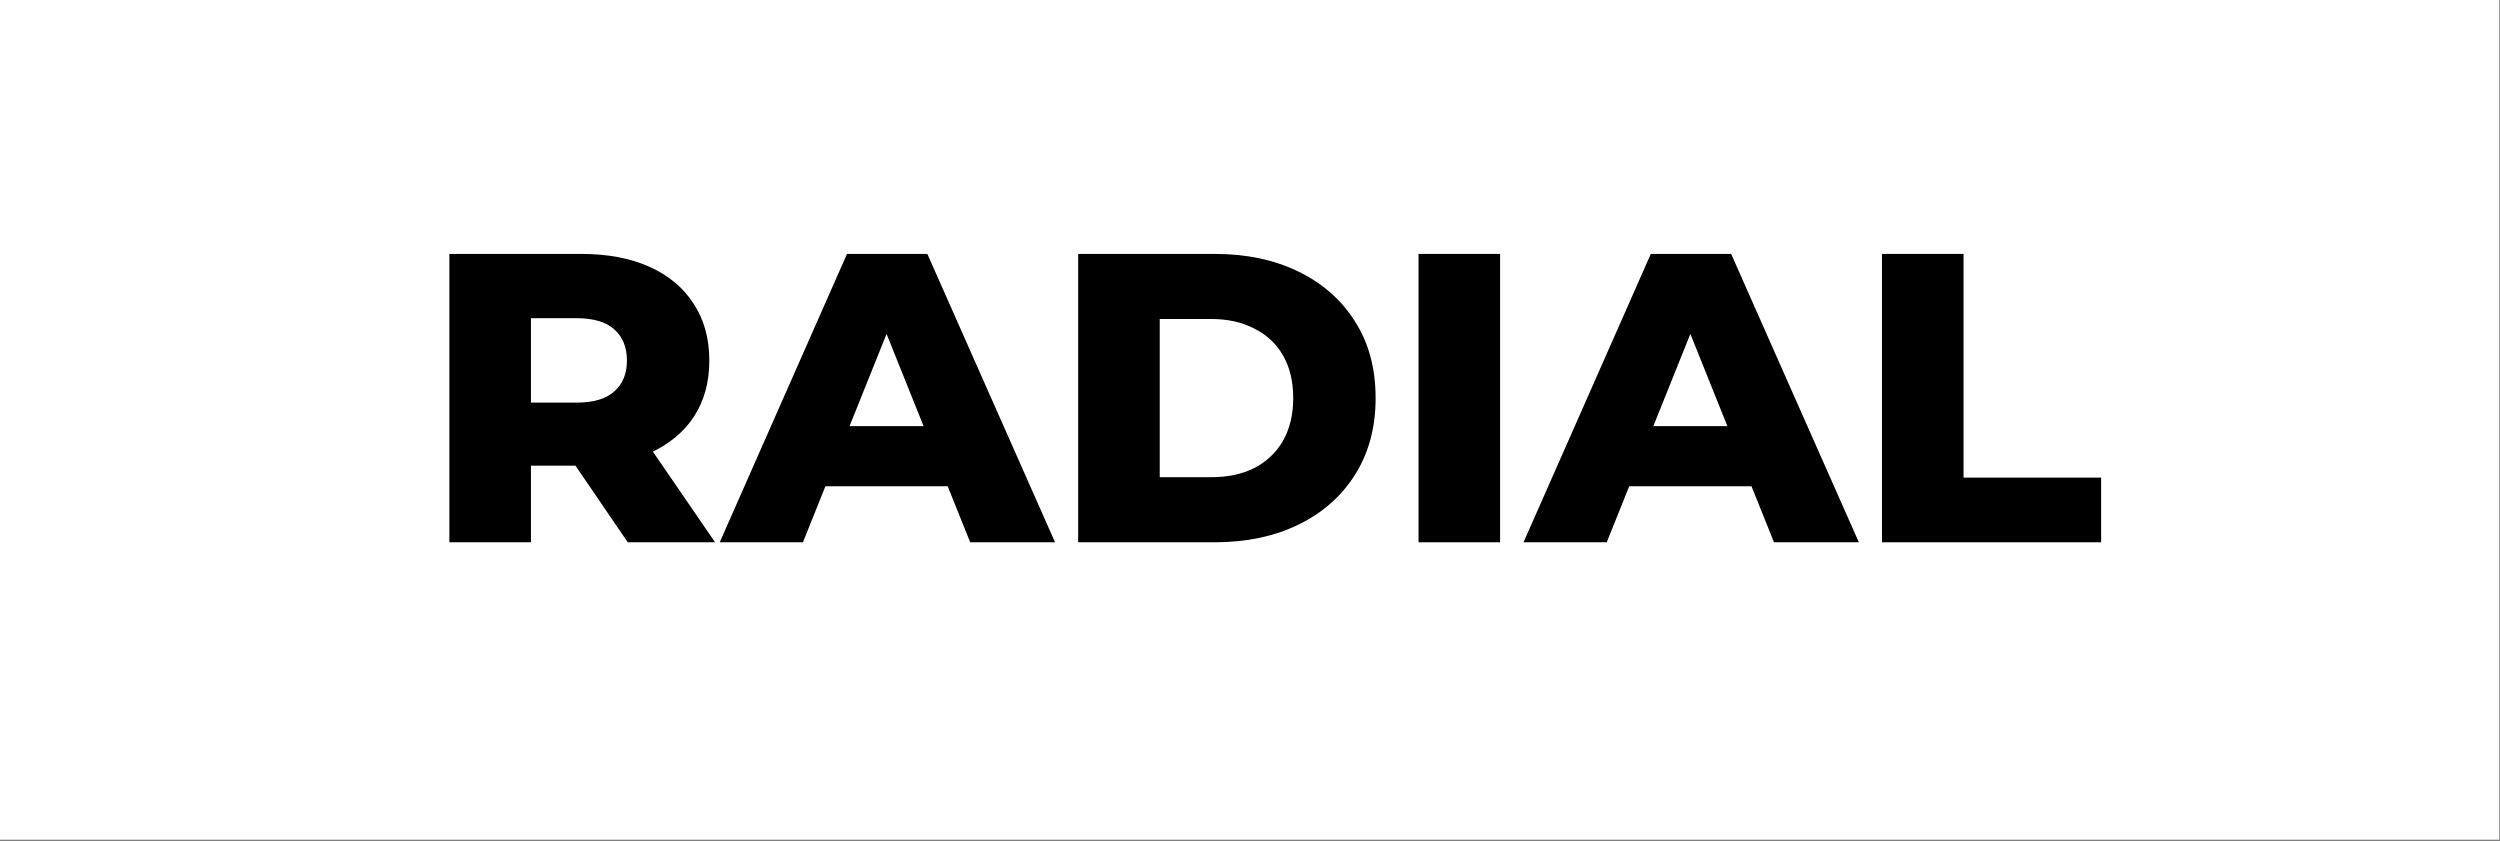 <?xml version="1.0" encoding="UTF-8"?> <svg xmlns="http://www.w3.org/2000/svg" width="1037" height="349" viewBox="0 0 1037 349" fill="none"><rect x="0" y="0" width="1037" height="349" fill="#808080" stroke="none"/><path d="M1036.67 0H0V348.3H1036.67V0Z" fill="white"></path><path d="M186.402 224.94V105.324H241.084C252.02 105.324 261.419 107.09 269.279 110.621C277.254 114.153 283.405 119.279 287.734 126C292.063 132.608 294.228 140.468 294.228 149.582C294.228 158.582 292.063 166.385 287.734 172.992C283.405 179.486 277.254 184.498 269.279 188.03C261.419 191.448 252.02 193.156 241.084 193.156H205.199L220.237 178.973V224.94H186.402ZM260.393 224.94L230.66 181.366H266.716L296.62 224.94H260.393ZM220.237 182.562L205.199 167.012H239.033C246.096 167.012 251.337 165.474 254.754 162.398C258.286 159.322 260.052 155.05 260.052 149.582C260.052 144 258.286 139.671 254.754 136.595C251.337 133.519 246.096 131.981 239.033 131.981H205.199L220.237 116.431V182.562Z" fill="black"></path><path d="M298.54 224.94L351.342 105.324H384.663L437.636 224.94H402.435L361.082 121.899H374.41L333.057 224.94H298.54ZM327.418 201.7L336.133 176.752H394.574L403.289 201.7H327.418Z" fill="black"></path><path d="M447.228 224.94V105.324H503.789C517.004 105.324 528.624 107.773 538.649 112.672C548.674 117.57 556.477 124.463 562.059 133.348C567.755 142.234 570.603 152.829 570.603 165.132C570.603 177.321 567.755 187.916 562.059 196.916C556.477 205.801 548.674 212.694 538.649 217.592C528.624 222.491 517.004 224.94 503.789 224.94H447.228ZM481.062 197.941H502.422C509.257 197.941 515.181 196.688 520.194 194.182C525.32 191.561 529.307 187.802 532.155 182.904C535.003 177.891 536.427 171.967 536.427 165.132C536.427 158.183 535.003 152.259 532.155 147.36C529.307 142.462 525.32 138.76 520.194 136.253C515.181 133.633 509.257 132.323 502.422 132.323H481.062V197.941Z" fill="black"></path><path d="M588.404 224.94V105.324H622.238V224.94H588.404Z" fill="black"></path><path d="M631.956 224.94L684.758 105.324H718.079L771.052 224.94H735.851L694.498 121.899H707.827L666.474 224.94H631.956ZM660.835 201.7L669.55 176.752H727.991L736.705 201.7H660.835Z" fill="black"></path><path d="M780.644 224.94V105.324H814.478V198.112H871.552V224.94H780.644Z" fill="black"></path></svg> 